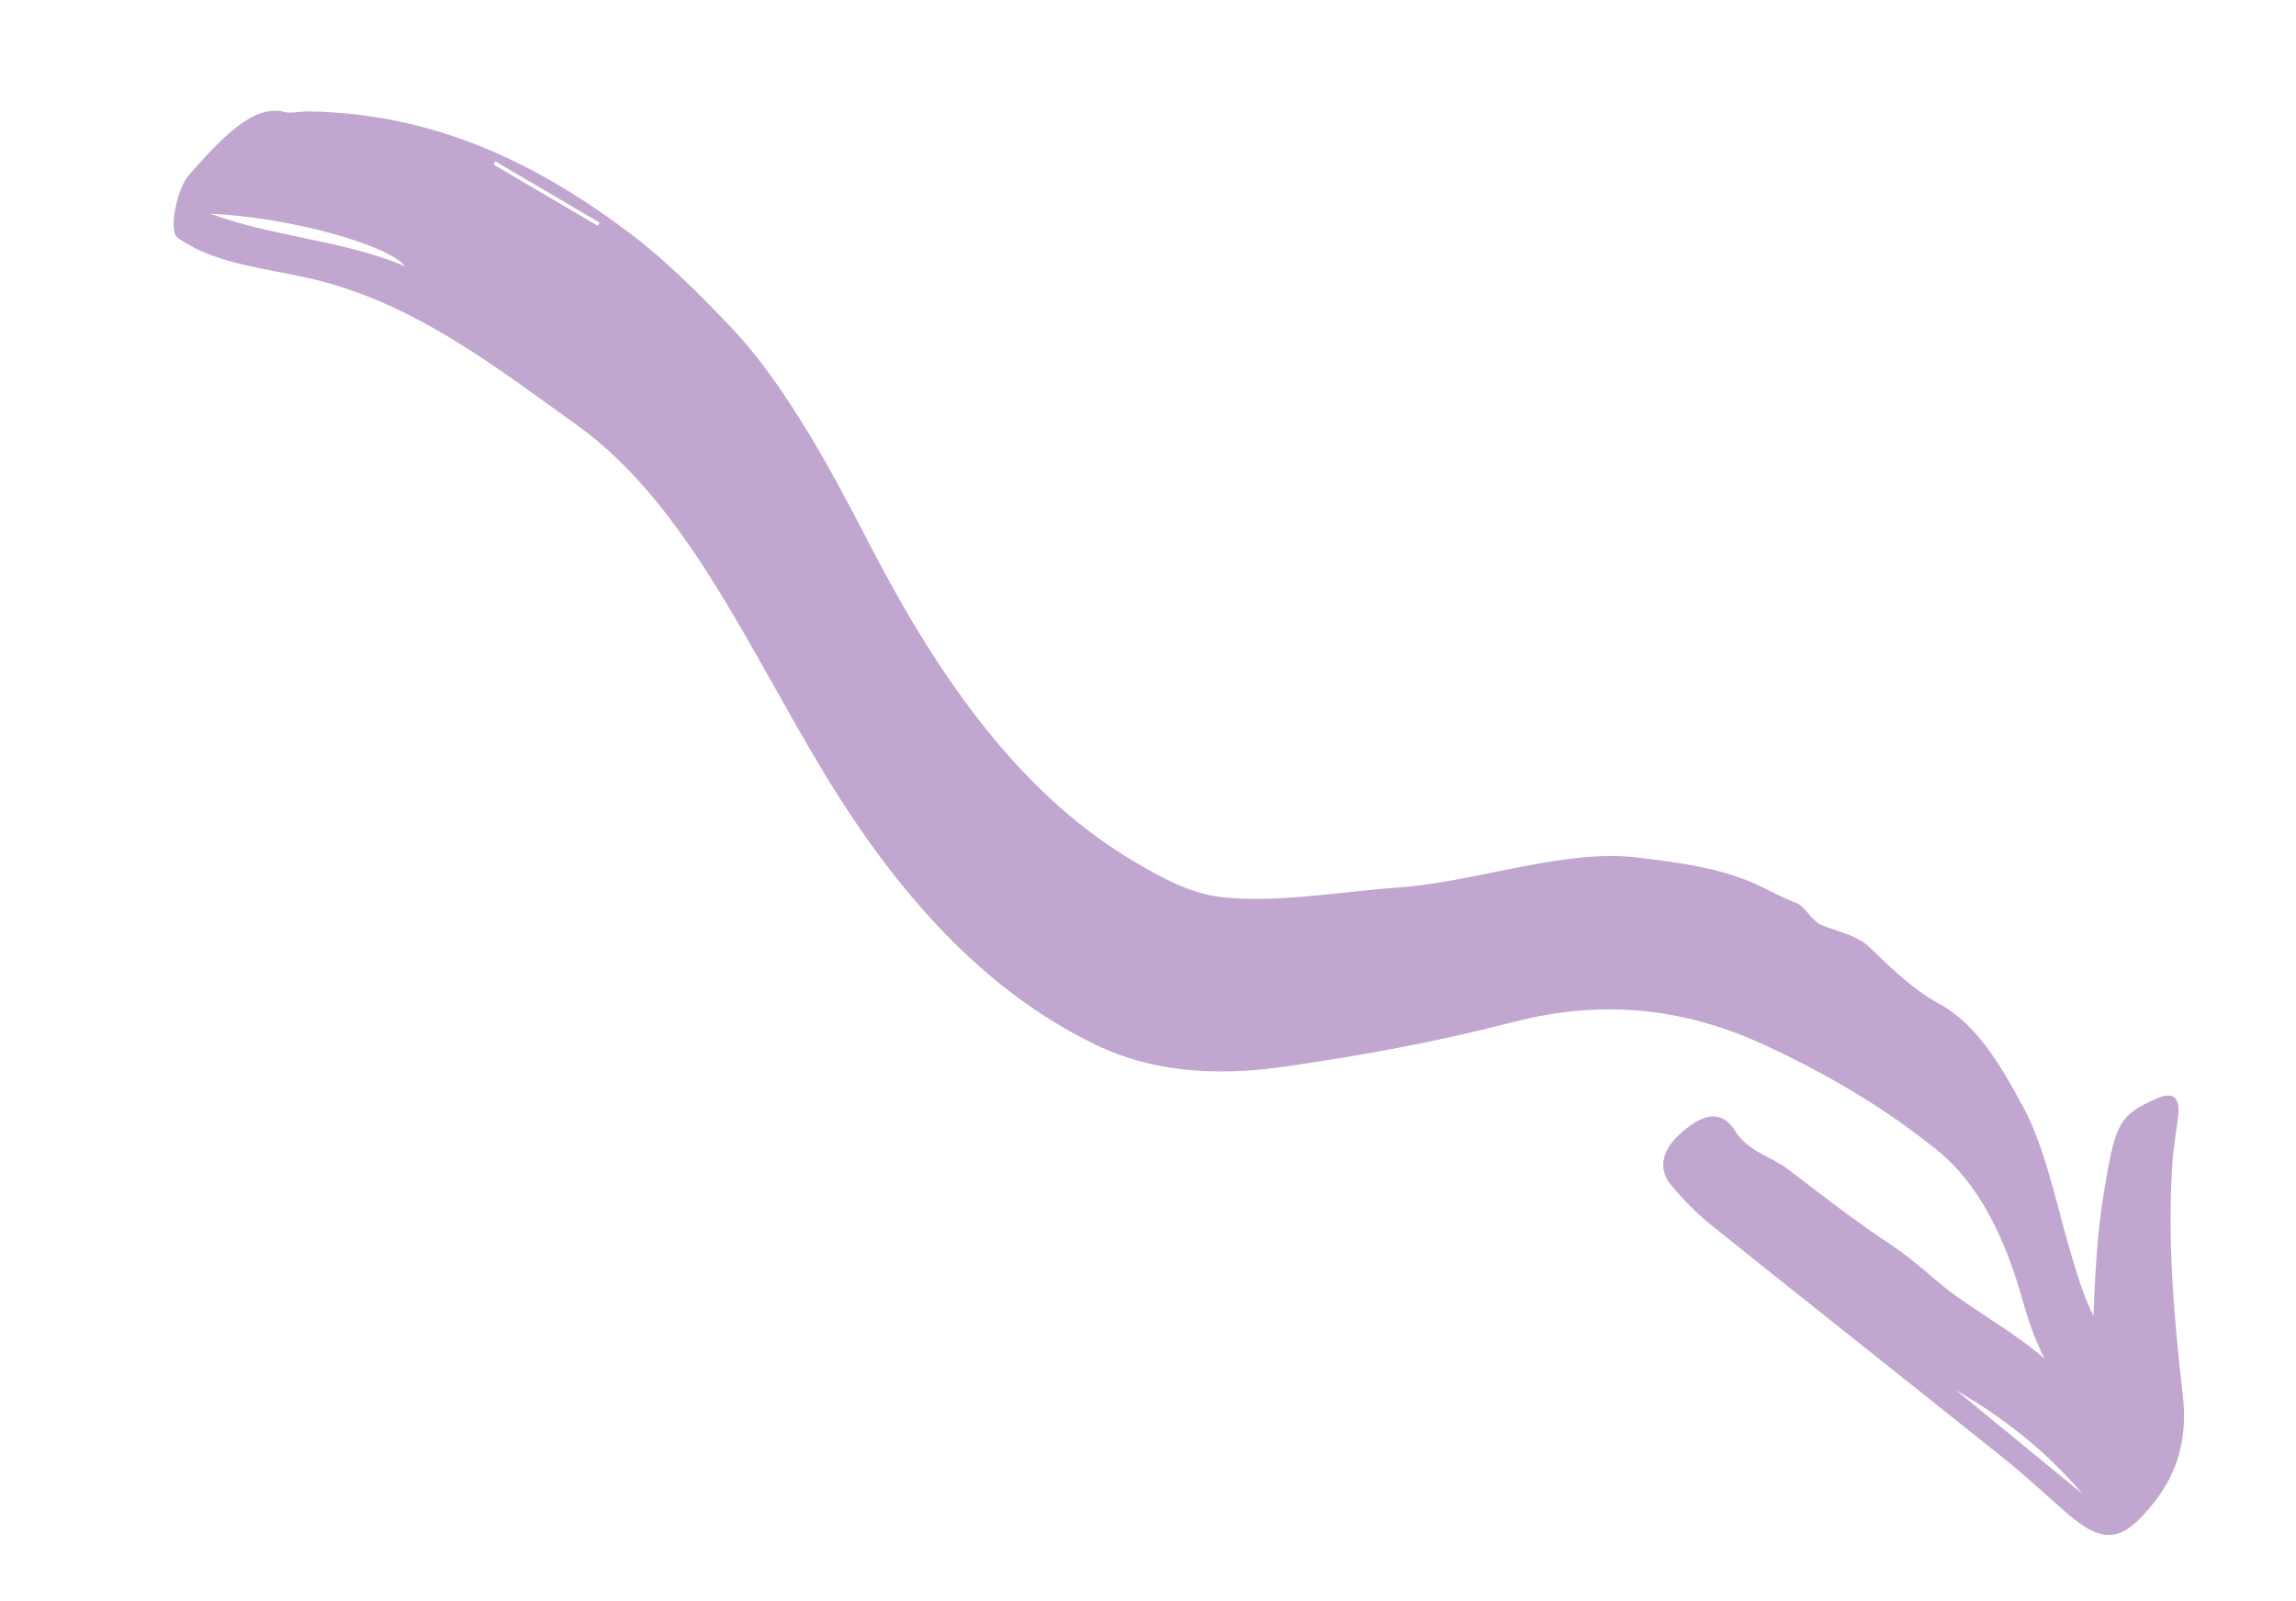<?xml version="1.0" encoding="UTF-8"?> <svg xmlns="http://www.w3.org/2000/svg" width="251" height="175" viewBox="0 0 251 175" fill="none"><path fill-rule="evenodd" clip-rule="evenodd" d="M53.955 17.986C54.016 17.868 54.077 17.749 54.138 17.63L65.545 24.332L65.356 24.684L53.955 17.986ZM44.298 29.108C37.612 26.266 29.814 25.884 22.985 23.359C31.516 23.73 42.392 26.713 44.298 29.108ZM21.567 27.261C26.044 29.334 31.321 29.621 36.11 31.002C46.289 33.936 54.575 40.373 63.077 46.473C74.976 55.008 81.78 70.772 90.056 84.445C97.99 97.555 107.405 108.195 119.767 114.194C125.797 117.119 132.74 117.693 140.364 116.6C148.56 115.424 156.855 113.936 165.345 111.734C176.057 108.955 185.031 110.552 193.104 114.314C199.734 117.403 206.069 121.095 211.841 125.778C216.335 129.425 219.221 135.297 221.189 142.387C222.486 147.063 224.465 150.894 227.046 153.93C227.642 154.632 228.369 155.036 229.288 155.062C230.106 155.084 231.199 155.687 231.171 152.909C231.167 152.451 231.71 152.238 231.906 151.891C232.94 150.057 233.192 148.547 232.276 147.947C229.074 145.853 227.671 141.366 226.346 136.854C224.737 131.377 223.572 125.384 221.123 120.893C218.647 116.351 216.083 111.951 212.008 109.725C209.22 108.203 206.816 105.918 204.462 103.616C202.967 102.154 200.881 101.874 199.096 101.085C197.905 100.559 197.438 99.088 196.28 98.659C194.802 98.112 193.439 97.325 192.012 96.672C188.043 94.858 183.543 94.278 179.012 93.732C170.942 92.761 161.433 96.394 152.866 97.007C146.434 97.468 139.712 98.712 133.69 98.076C130.175 97.705 127.141 96.011 124.215 94.305C111.807 87.064 102.865 74.515 95.285 59.923C92.746 55.035 90.193 50.137 87.363 45.676C85.077 42.07 82.635 38.601 79.812 35.656C76.323 32.015 72.789 28.462 68.897 25.525C58.724 17.846 47.464 12.363 33.665 12.178C32.81 12.165 31.834 12.44 31.07 12.234C27.756 11.34 24.217 15.075 20.665 19.113C19.293 20.674 18.443 25.24 19.376 25.955C20.056 26.477 20.831 26.835 21.567 27.261Z" fill="#C1A7D0"></path><path fill-rule="evenodd" clip-rule="evenodd" d="M213.831 151.951C219.02 154.954 223.706 158.626 227.65 163.276C223.044 159.502 218.438 155.726 213.831 151.951ZM230.077 129.859C229 136.078 228.951 142.377 228.669 148.658C228.627 149.597 229.05 150.72 227.807 151.286C226.613 151.83 225.958 150.88 225.346 150.242C222.007 146.764 217.878 144.515 214.03 141.801C211.6 140.086 209.462 137.873 206.913 136.19C202.989 133.602 199.247 130.7 195.499 127.829C193.6 126.374 191.13 125.92 189.683 123.605C188.263 121.334 186.212 121.497 183.395 124.19C181.956 125.564 181.077 127.614 182.692 129.545C184.021 131.132 185.49 132.639 187.087 133.92C197.655 142.399 208.289 150.788 218.867 159.254C221.241 161.154 223.496 163.225 225.782 165.246C229.938 168.92 232.06 168.615 235.532 164.161C238.228 160.703 239.127 156.92 238.624 152.527C237.657 144.072 236.92 135.585 237.49 127.043C237.604 125.332 237.948 123.637 238.126 121.927C238.334 119.948 237.564 119.269 235.753 120.079C231.74 121.872 231.277 122.662 230.077 129.859Z" fill="#C1A7D0"></path></svg> 